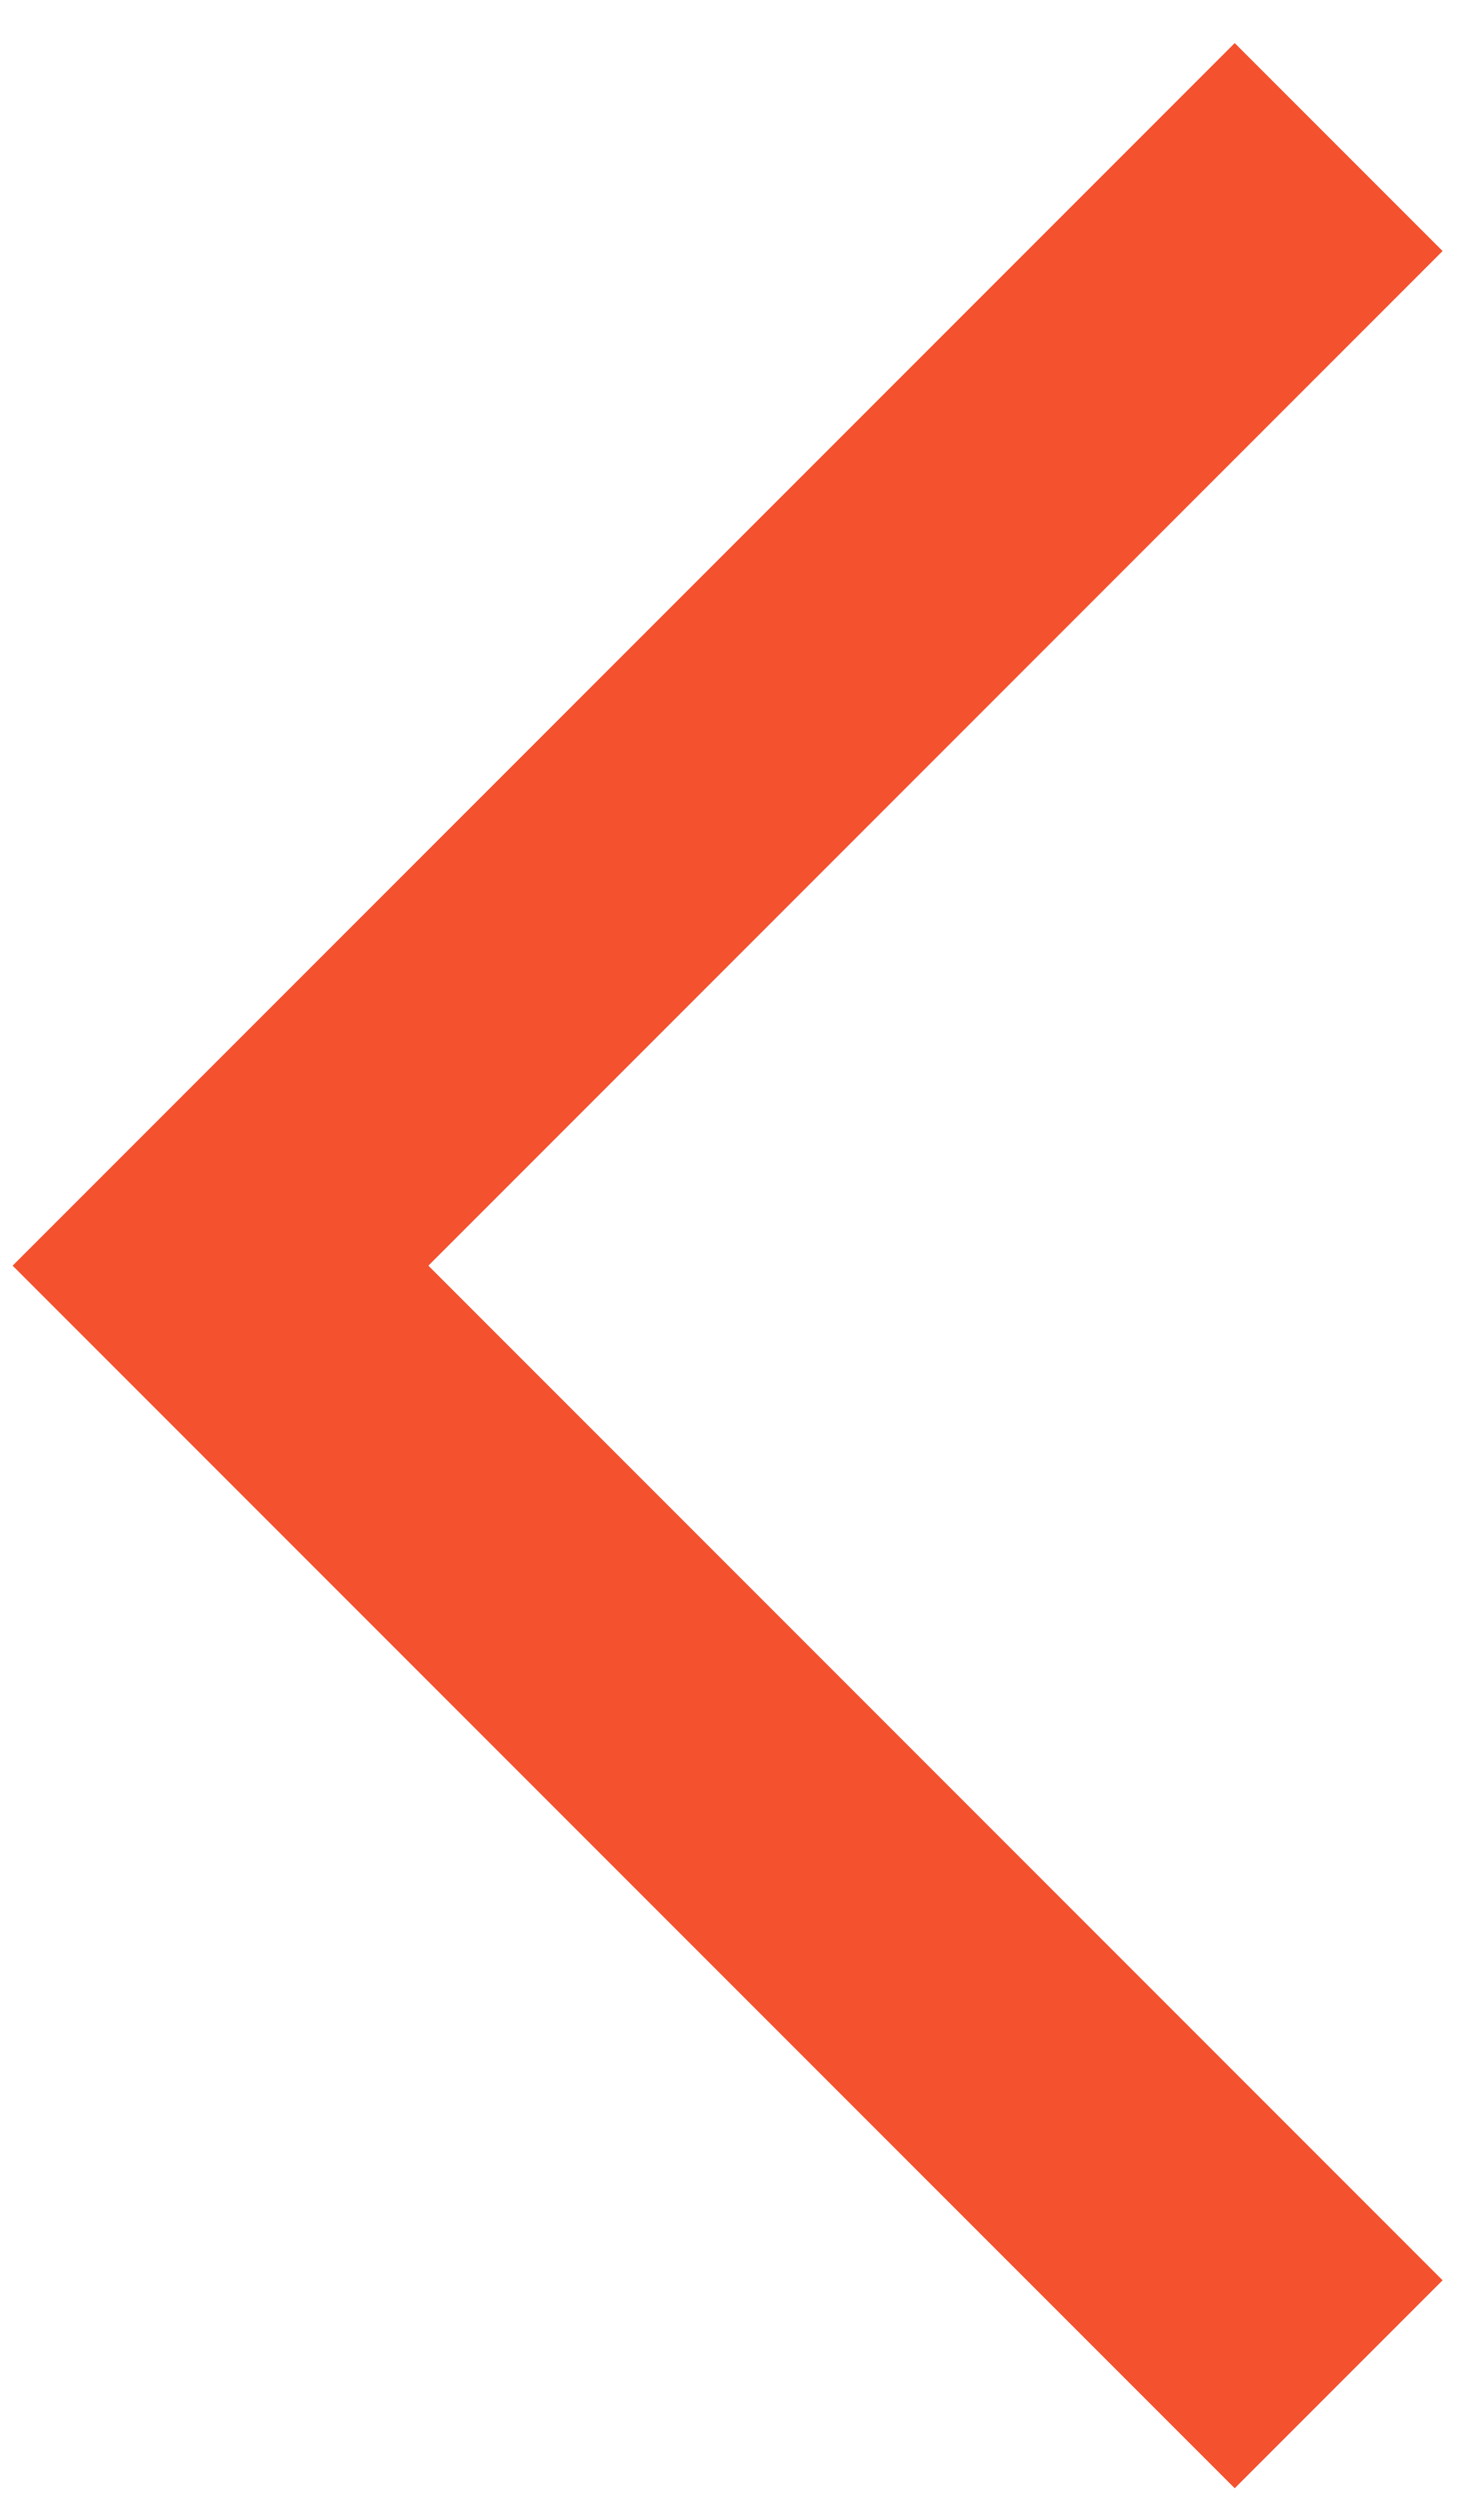 <?xml version="1.0" encoding="UTF-8"?> <svg xmlns="http://www.w3.org/2000/svg" width="20" height="34" viewBox="0 0 20 34" fill="none"> <path d="M18.213 2L3 17.213L18.213 32.426" stroke="#F4512F" stroke-width="4"></path> </svg> 